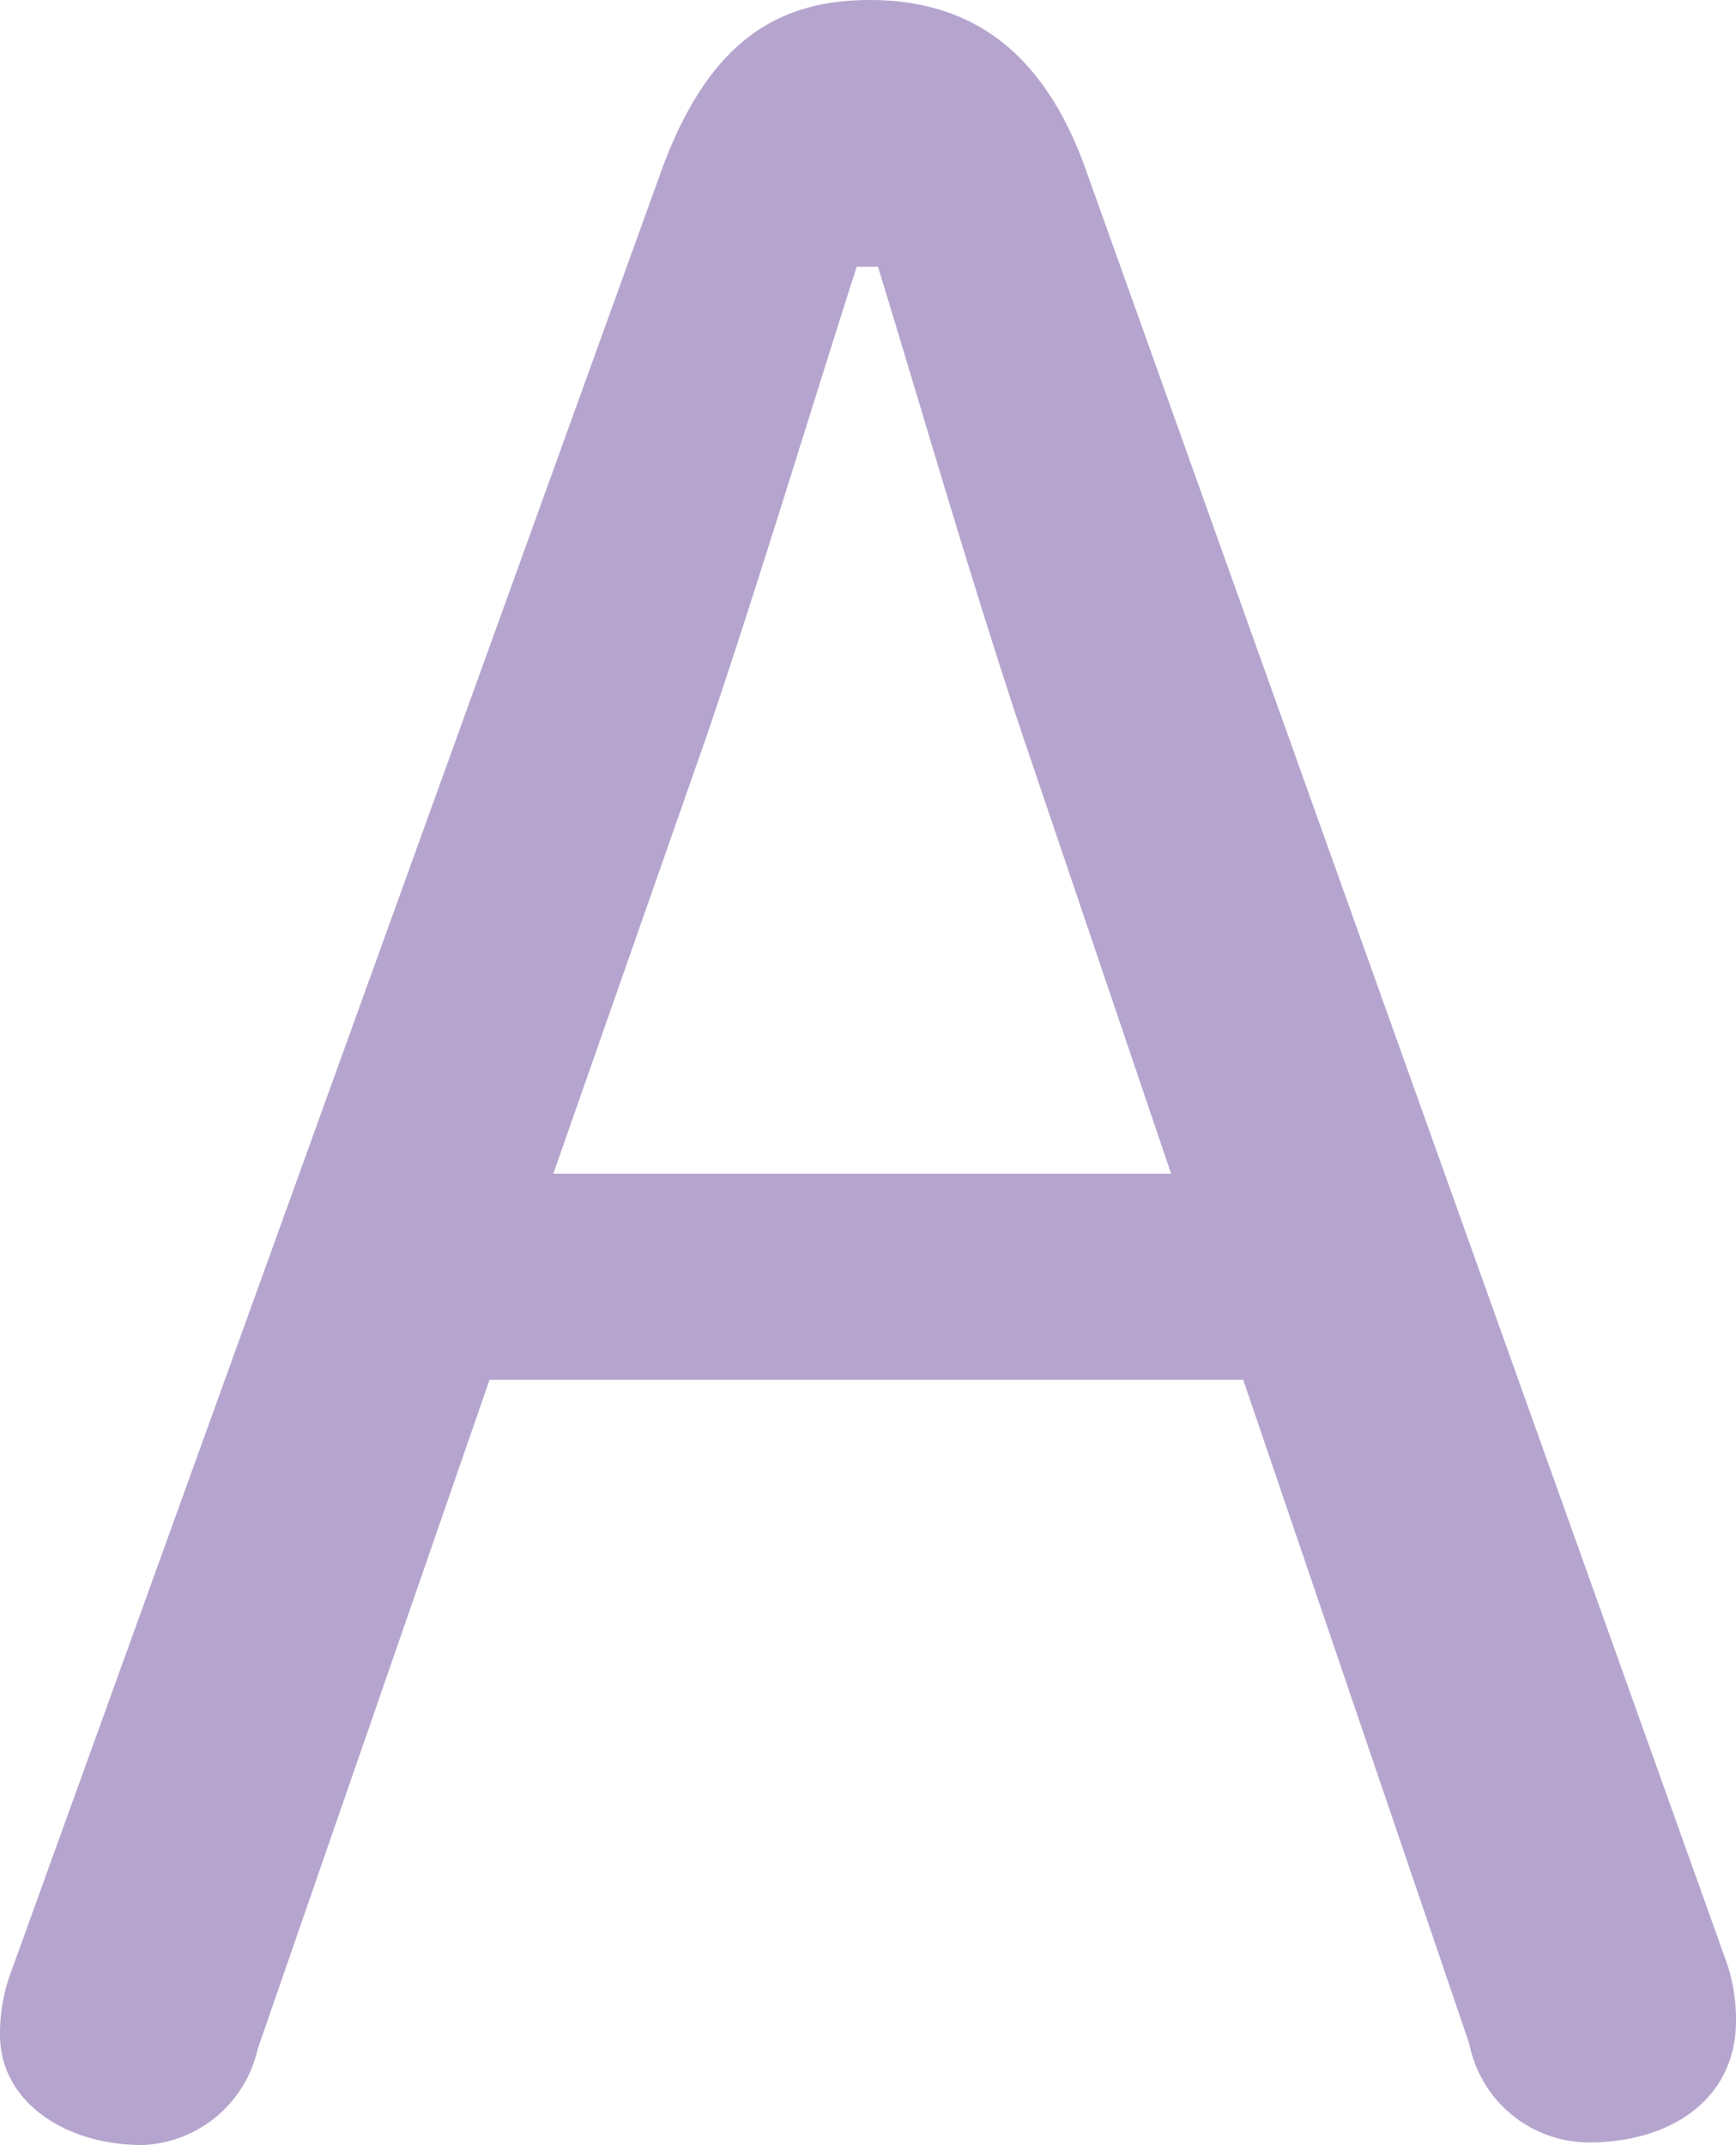 <svg xmlns="http://www.w3.org/2000/svg" viewBox="0 0 26.95 33.3"><defs><style>.cls-1{fill:#b5a5ce;}</style></defs><g id="レイヤー_2" data-name="レイヤー 2"><g id="テキスト"><path class="cls-1" d="M10.3,2.56C11,.72,12,0,13.5,0s2.65.72,3.33,2.56l9.94,27.81a2.72,2.72,0,0,1,.18,1c0,1.21-1,1.89-2.29,1.89a1.9,1.9,0,0,1-1.85-1.53L19.3,21.42H7.6L4,31.81A1.91,1.91,0,0,1,2.21,33.3C1,33.3,0,32.62,0,31.59a2.72,2.72,0,0,1,.18-1Zm3,1.58C12.51,6.61,11.79,9,11,11.34L8.59,18.22h9.59l-2.3-6.79C15.07,9,14.4,6.66,13.63,4.14Z"/></g></g></svg>